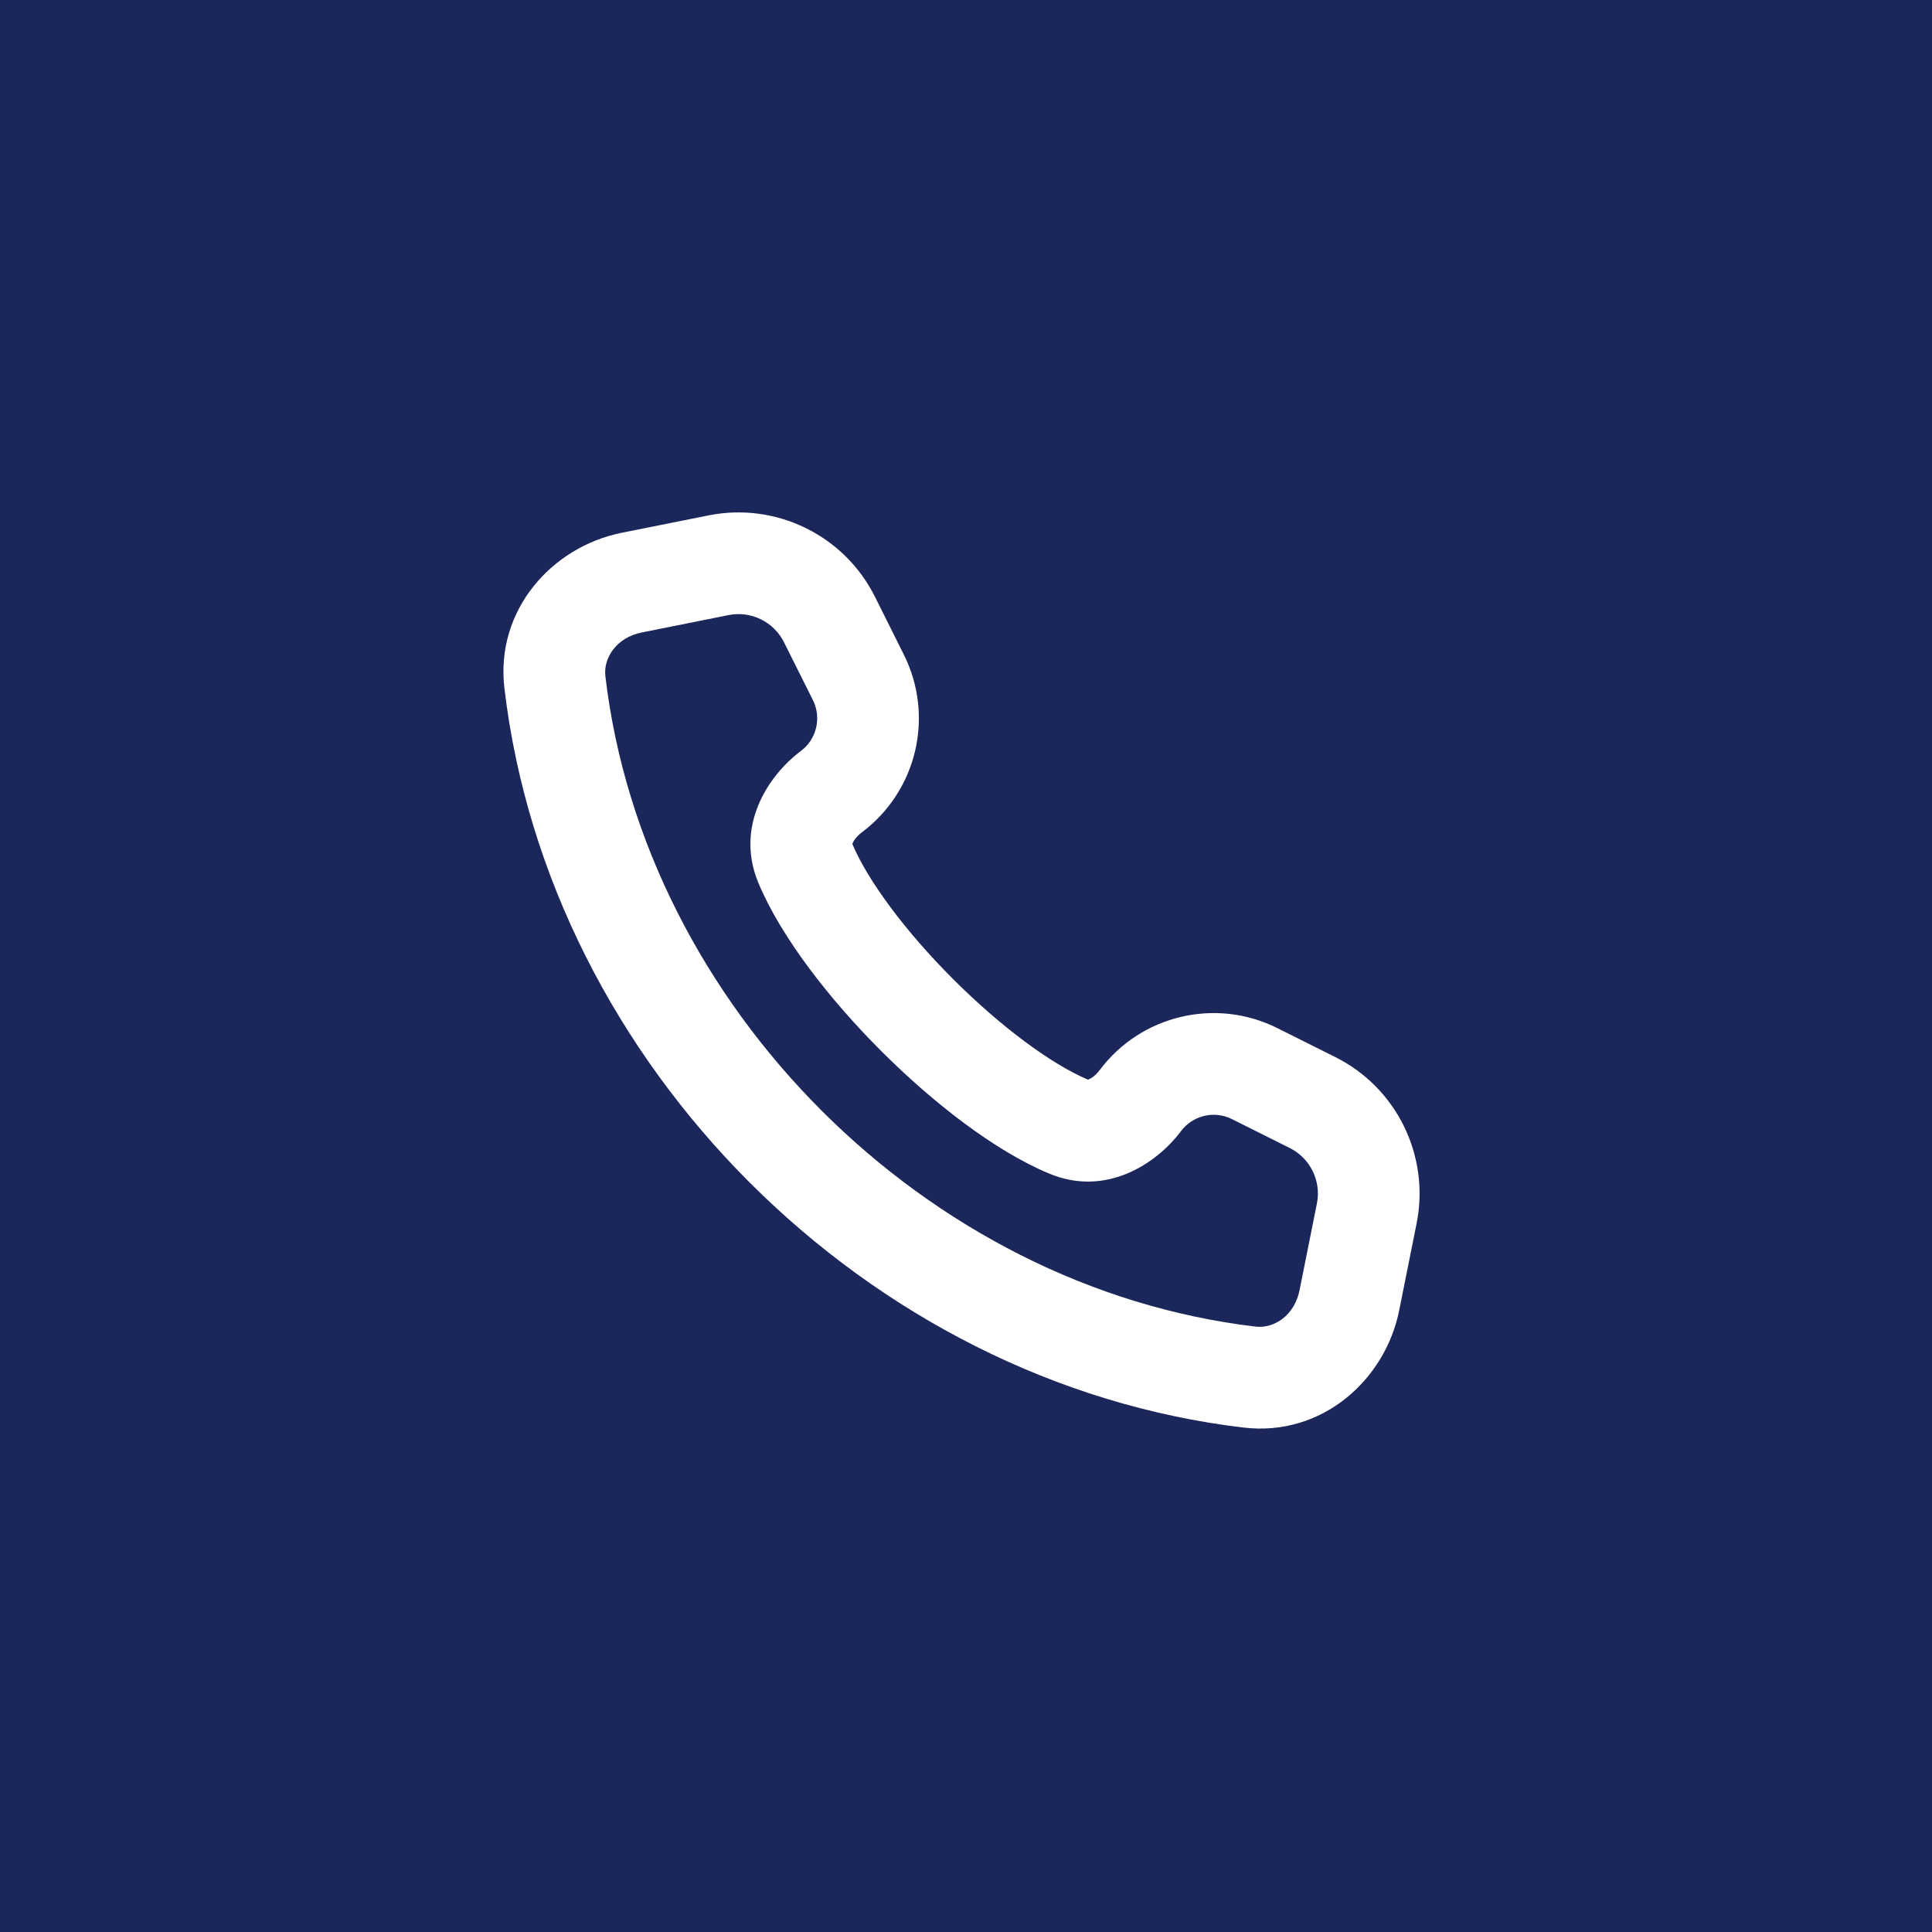 <svg width="38" height="38" viewBox="0 0 38 38" fill="none" xmlns="http://www.w3.org/2000/svg">
<rect width="38" height="38" fill="#1B265A"/>
<path fill-rule="evenodd" clip-rule="evenodd" d="M15.42 12.632C15.218 12.228 14.771 12.01 14.329 12.098L12.622 12.44C12.124 12.539 11.865 12.943 11.907 13.3C12.669 19.785 18.215 25.33 24.7 26.093C25.057 26.134 25.46 25.876 25.56 25.378L25.902 23.671C25.99 23.229 25.772 22.782 25.368 22.58L24.23 22.011C23.883 21.838 23.462 21.937 23.229 22.248C22.741 22.898 21.746 23.549 20.631 23.081C19.558 22.632 18.345 21.684 17.33 20.67C16.316 19.655 15.368 18.442 14.918 17.369C14.451 16.254 15.102 15.259 15.752 14.771C16.063 14.538 16.162 14.117 15.989 13.77L15.42 12.632ZM13.937 10.137C15.264 9.872 16.604 10.527 17.209 11.737L17.777 12.875C18.383 14.087 18.036 15.558 16.952 16.371C16.845 16.451 16.791 16.534 16.772 16.582C16.768 16.59 16.766 16.597 16.765 16.601C17.071 17.327 17.811 18.322 18.744 19.255C19.678 20.189 20.673 20.929 21.399 21.235C21.403 21.234 21.41 21.232 21.418 21.228C21.466 21.209 21.548 21.154 21.629 21.048C22.441 19.964 23.913 19.616 25.125 20.222L26.263 20.791C27.473 21.396 28.128 22.736 27.863 24.063L27.521 25.77C27.247 27.142 26.003 28.259 24.466 28.079C17.062 27.209 10.791 20.938 9.921 13.534C9.74 11.997 10.858 10.753 12.23 10.479L13.937 10.137Z" fill="white"/>
</svg>

